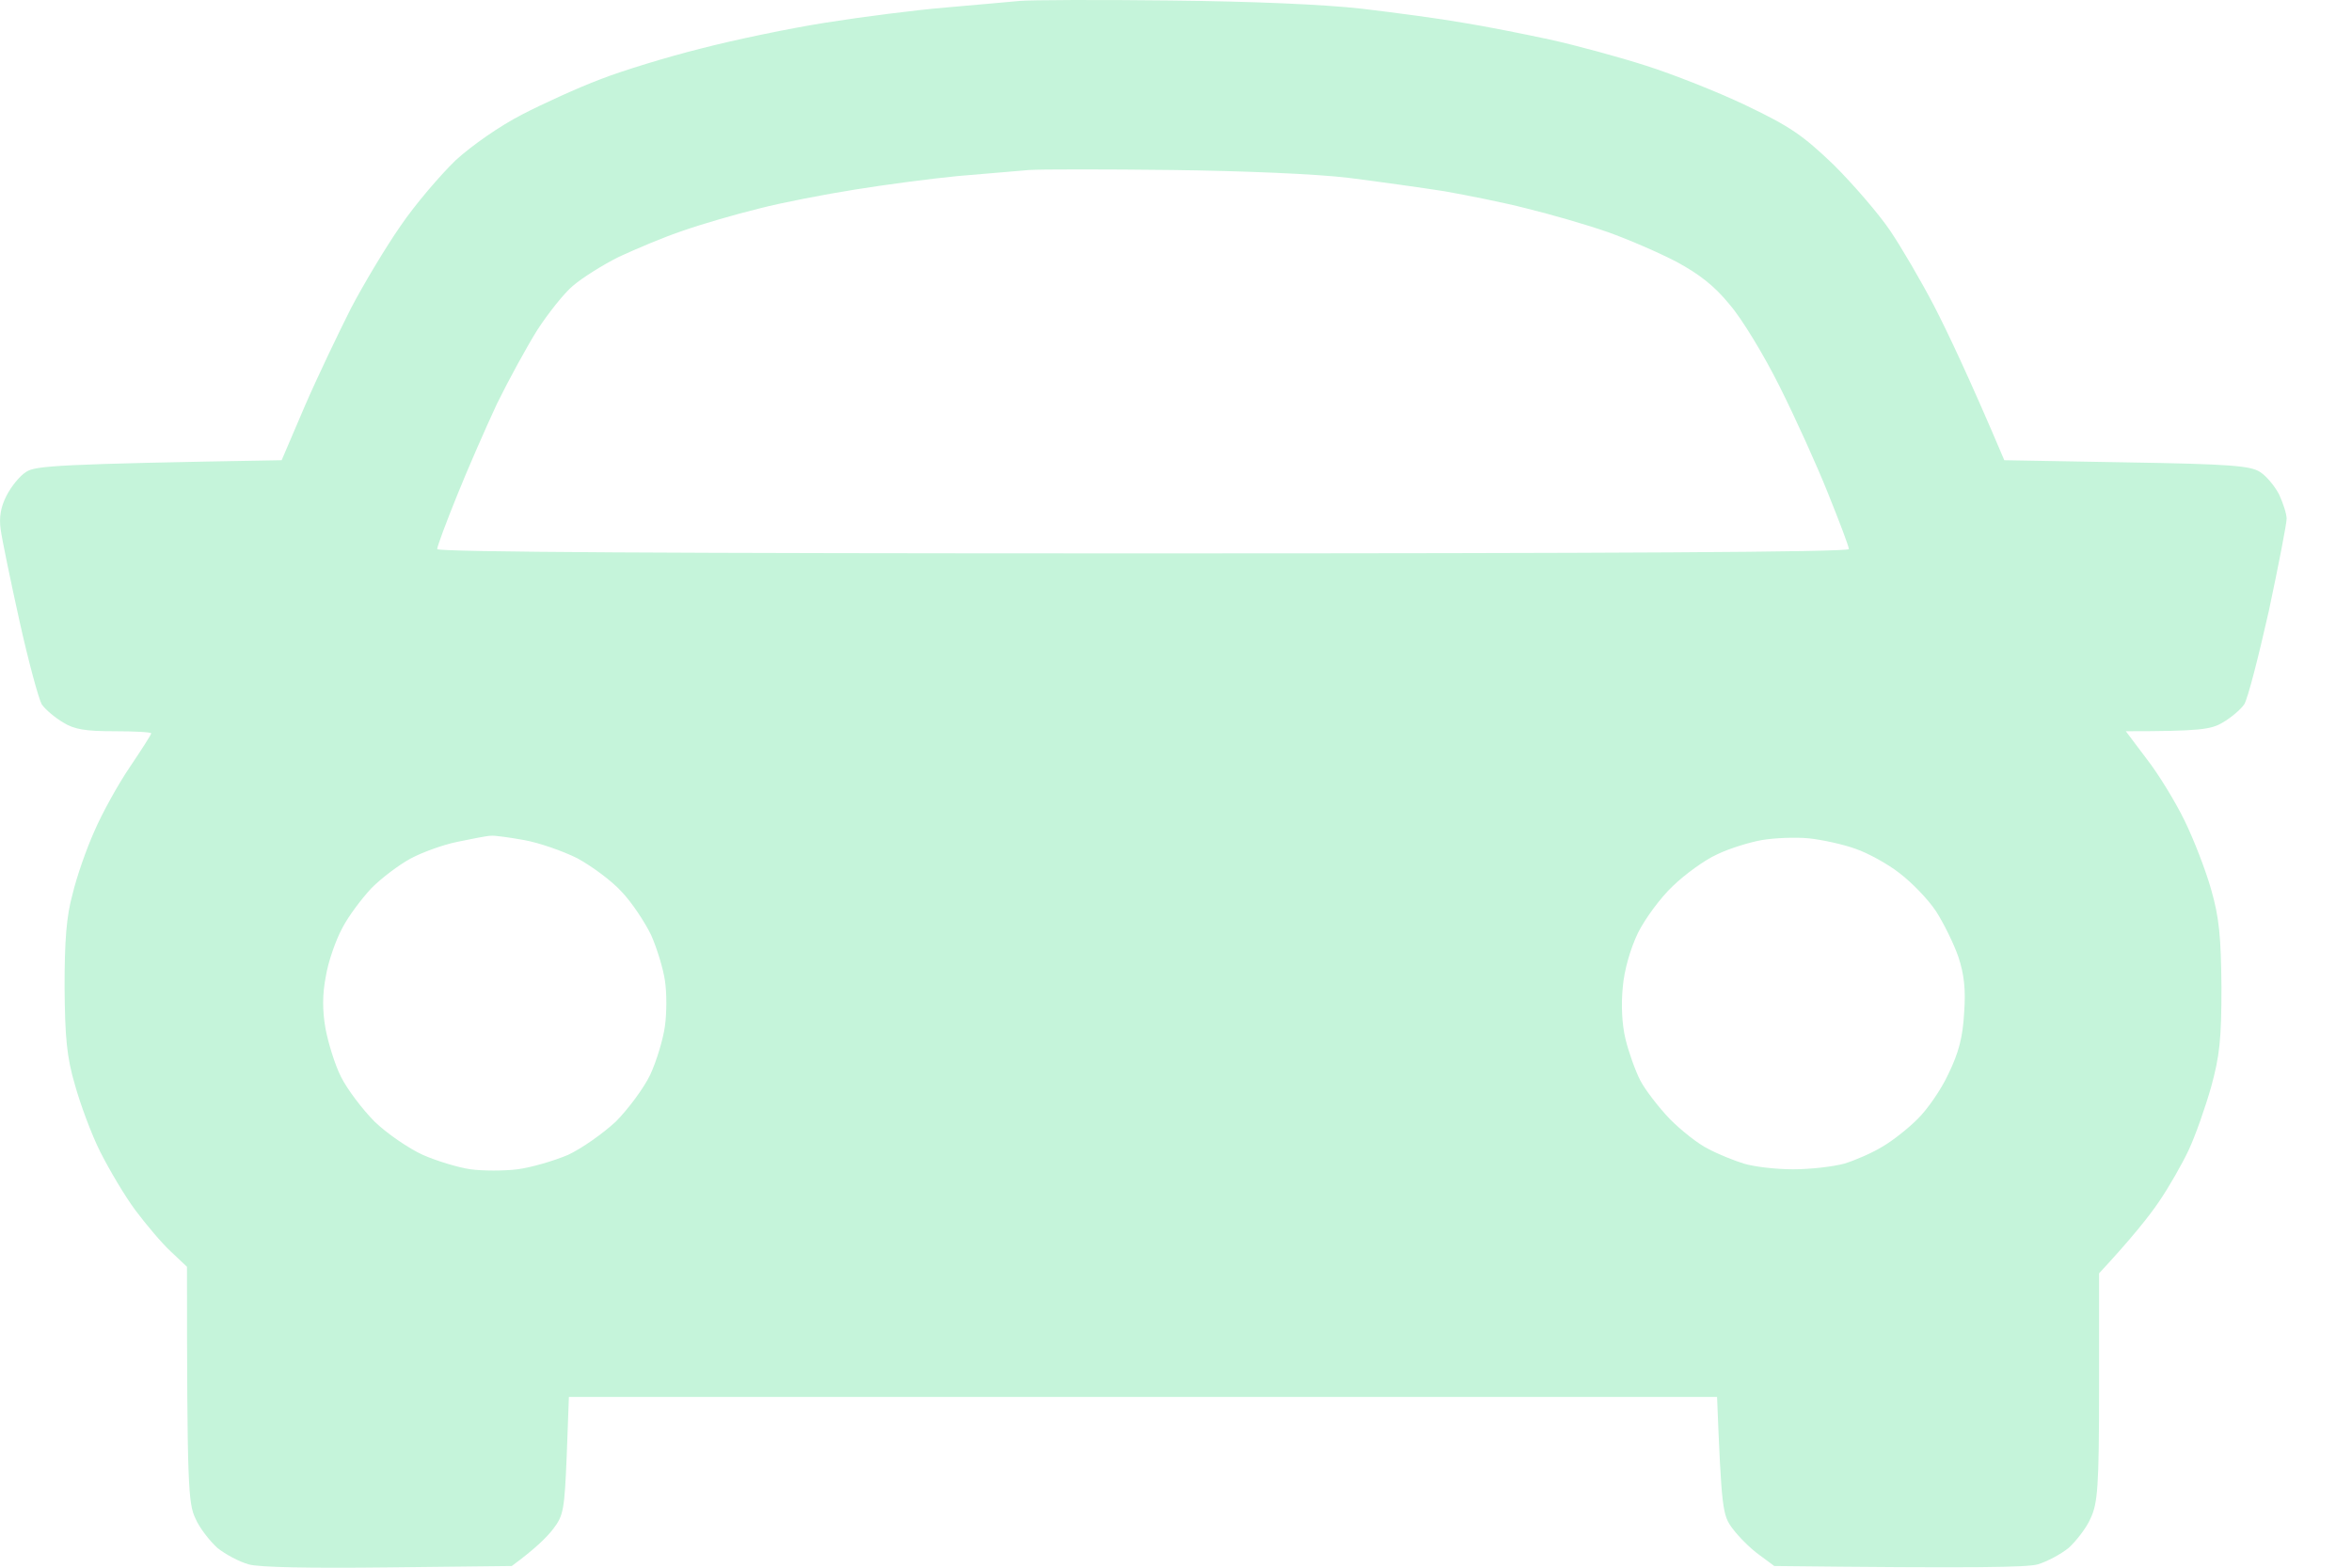 <svg width="24" height="16" viewBox="0 0 24 16" fill="none" xmlns="http://www.w3.org/2000/svg">
<path fill-rule="evenodd" clip-rule="evenodd" d="M11.937 0.005C12.78 0.014 13.509 0.045 13.897 0.089C14.234 0.129 14.699 0.191 14.923 0.231C15.146 0.266 15.547 0.346 15.812 0.403C16.076 0.461 16.514 0.58 16.792 0.669C17.07 0.757 17.53 0.939 17.817 1.076C18.269 1.293 18.392 1.377 18.711 1.682C18.912 1.882 19.171 2.183 19.285 2.351C19.399 2.519 19.604 2.869 19.737 3.125C19.869 3.382 20.088 3.838 20.452 4.697L21.697 4.719C22.754 4.736 22.964 4.754 23.06 4.816C23.124 4.856 23.21 4.958 23.256 5.046C23.297 5.135 23.333 5.245 23.333 5.294C23.333 5.343 23.251 5.768 23.151 6.237C23.046 6.702 22.937 7.131 22.9 7.189C22.864 7.242 22.764 7.326 22.681 7.374C22.563 7.445 22.453 7.463 21.692 7.463L21.902 7.742C22.02 7.892 22.194 8.176 22.289 8.37C22.385 8.565 22.508 8.884 22.563 9.079C22.645 9.366 22.663 9.557 22.668 10.075C22.668 10.61 22.649 10.778 22.563 11.092C22.504 11.3 22.403 11.588 22.335 11.734C22.267 11.88 22.13 12.119 22.03 12.265C21.934 12.407 21.756 12.633 21.419 12.996V14.16C21.419 15.182 21.405 15.342 21.332 15.497C21.291 15.594 21.186 15.727 21.109 15.798C21.027 15.864 20.885 15.939 20.794 15.966C20.685 15.997 20.165 16.006 18.105 15.983L17.95 15.868C17.863 15.806 17.744 15.687 17.681 15.603C17.576 15.466 17.567 15.404 17.521 14.257H5.805L5.783 14.855C5.76 15.404 5.751 15.466 5.646 15.603C5.582 15.687 5.463 15.806 5.222 15.983L3.964 15.997C3.161 16.006 2.642 15.997 2.537 15.966C2.441 15.939 2.3 15.864 2.218 15.798C2.14 15.727 2.035 15.594 1.994 15.497C1.921 15.342 1.908 15.182 1.908 12.929L1.744 12.774C1.652 12.69 1.493 12.5 1.383 12.354C1.274 12.208 1.115 11.938 1.023 11.756C0.932 11.575 0.818 11.265 0.764 11.07C0.681 10.787 0.663 10.588 0.659 10.075C0.659 9.601 0.677 9.353 0.741 9.123C0.782 8.95 0.882 8.663 0.964 8.481C1.042 8.3 1.206 8.003 1.324 7.83C1.443 7.653 1.543 7.498 1.543 7.485C1.543 7.472 1.374 7.463 1.169 7.463C0.873 7.463 0.759 7.445 0.645 7.374C0.563 7.326 0.463 7.242 0.426 7.189C0.394 7.131 0.289 6.746 0.198 6.334C0.107 5.923 0.02 5.502 0.007 5.405C-0.011 5.281 0.007 5.175 0.066 5.06C0.116 4.962 0.203 4.856 0.267 4.816C0.362 4.754 0.572 4.736 2.874 4.697L3.111 4.143C3.243 3.838 3.458 3.391 3.581 3.147C3.708 2.904 3.936 2.523 4.087 2.306C4.237 2.085 4.492 1.789 4.647 1.638C4.816 1.483 5.103 1.284 5.327 1.169C5.541 1.058 5.901 0.894 6.124 0.81C6.348 0.722 6.813 0.58 7.15 0.496C7.487 0.408 8.062 0.288 8.427 0.231C8.791 0.173 9.343 0.102 9.657 0.076C9.972 0.049 10.309 0.018 10.41 0.009C10.51 0 11.198 -0.004 11.937 0.005ZM9.771 1.797C9.493 1.824 9.024 1.886 8.723 1.935C8.422 1.983 7.98 2.067 7.743 2.129C7.506 2.187 7.155 2.289 6.968 2.355C6.781 2.417 6.489 2.541 6.316 2.621C6.147 2.705 5.938 2.838 5.846 2.917C5.755 2.993 5.591 3.201 5.482 3.369C5.377 3.537 5.19 3.878 5.071 4.121C4.957 4.365 4.771 4.79 4.661 5.064C4.552 5.334 4.461 5.577 4.461 5.604C4.461 5.635 6.89 5.648 11.663 5.648C16.436 5.648 18.866 5.635 18.866 5.604C18.866 5.577 18.77 5.325 18.656 5.042C18.542 4.754 18.319 4.263 18.159 3.944C18 3.625 17.772 3.249 17.649 3.108C17.494 2.917 17.339 2.798 17.111 2.674C16.933 2.581 16.619 2.444 16.404 2.368C16.19 2.293 15.821 2.187 15.584 2.129C15.347 2.067 14.964 1.992 14.74 1.952C14.517 1.917 14.075 1.855 13.76 1.815C13.427 1.775 12.684 1.744 11.96 1.735C11.285 1.727 10.624 1.727 10.501 1.735C10.378 1.744 10.05 1.775 9.771 1.797ZM4.187 8.764C4.073 8.826 3.895 8.959 3.79 9.065C3.69 9.172 3.553 9.353 3.49 9.477C3.426 9.596 3.348 9.818 3.325 9.964C3.289 10.145 3.289 10.313 3.321 10.495C3.348 10.641 3.417 10.867 3.48 10.991C3.544 11.119 3.699 11.323 3.822 11.447C3.945 11.566 4.169 11.721 4.315 11.787C4.456 11.849 4.675 11.916 4.802 11.934C4.926 11.951 5.144 11.951 5.281 11.934C5.418 11.916 5.65 11.849 5.796 11.787C5.938 11.721 6.156 11.566 6.284 11.447C6.407 11.323 6.567 11.11 6.635 10.969C6.699 10.831 6.767 10.606 6.785 10.473C6.804 10.34 6.804 10.128 6.785 10.008C6.767 9.884 6.703 9.676 6.644 9.543C6.58 9.411 6.448 9.211 6.343 9.101C6.243 8.99 6.038 8.84 5.892 8.76C5.742 8.685 5.5 8.601 5.349 8.574C5.199 8.547 5.044 8.525 5.008 8.53C4.971 8.53 4.816 8.561 4.666 8.592C4.515 8.623 4.301 8.702 4.187 8.764ZM17.521 8.72C17.393 8.778 17.193 8.924 17.07 9.043C16.947 9.158 16.787 9.375 16.714 9.521C16.637 9.681 16.573 9.902 16.559 10.075C16.541 10.252 16.55 10.455 16.587 10.606C16.619 10.738 16.687 10.929 16.737 11.026C16.787 11.123 16.924 11.3 17.038 11.42C17.152 11.535 17.33 11.677 17.43 11.725C17.53 11.779 17.694 11.845 17.795 11.876C17.895 11.907 18.118 11.934 18.296 11.934C18.474 11.934 18.706 11.907 18.82 11.876C18.934 11.841 19.108 11.765 19.208 11.703C19.308 11.646 19.472 11.517 19.568 11.42C19.664 11.327 19.809 11.119 19.882 10.96C19.987 10.743 20.028 10.588 20.042 10.34C20.06 10.097 20.042 9.942 19.983 9.765C19.937 9.632 19.832 9.419 19.755 9.3C19.673 9.176 19.504 9.003 19.381 8.91C19.262 8.817 19.062 8.707 18.934 8.663C18.811 8.618 18.592 8.57 18.456 8.556C18.319 8.543 18.105 8.552 17.977 8.574C17.854 8.596 17.649 8.658 17.521 8.72Z" fill="#C5F4DA"/>
</svg>
